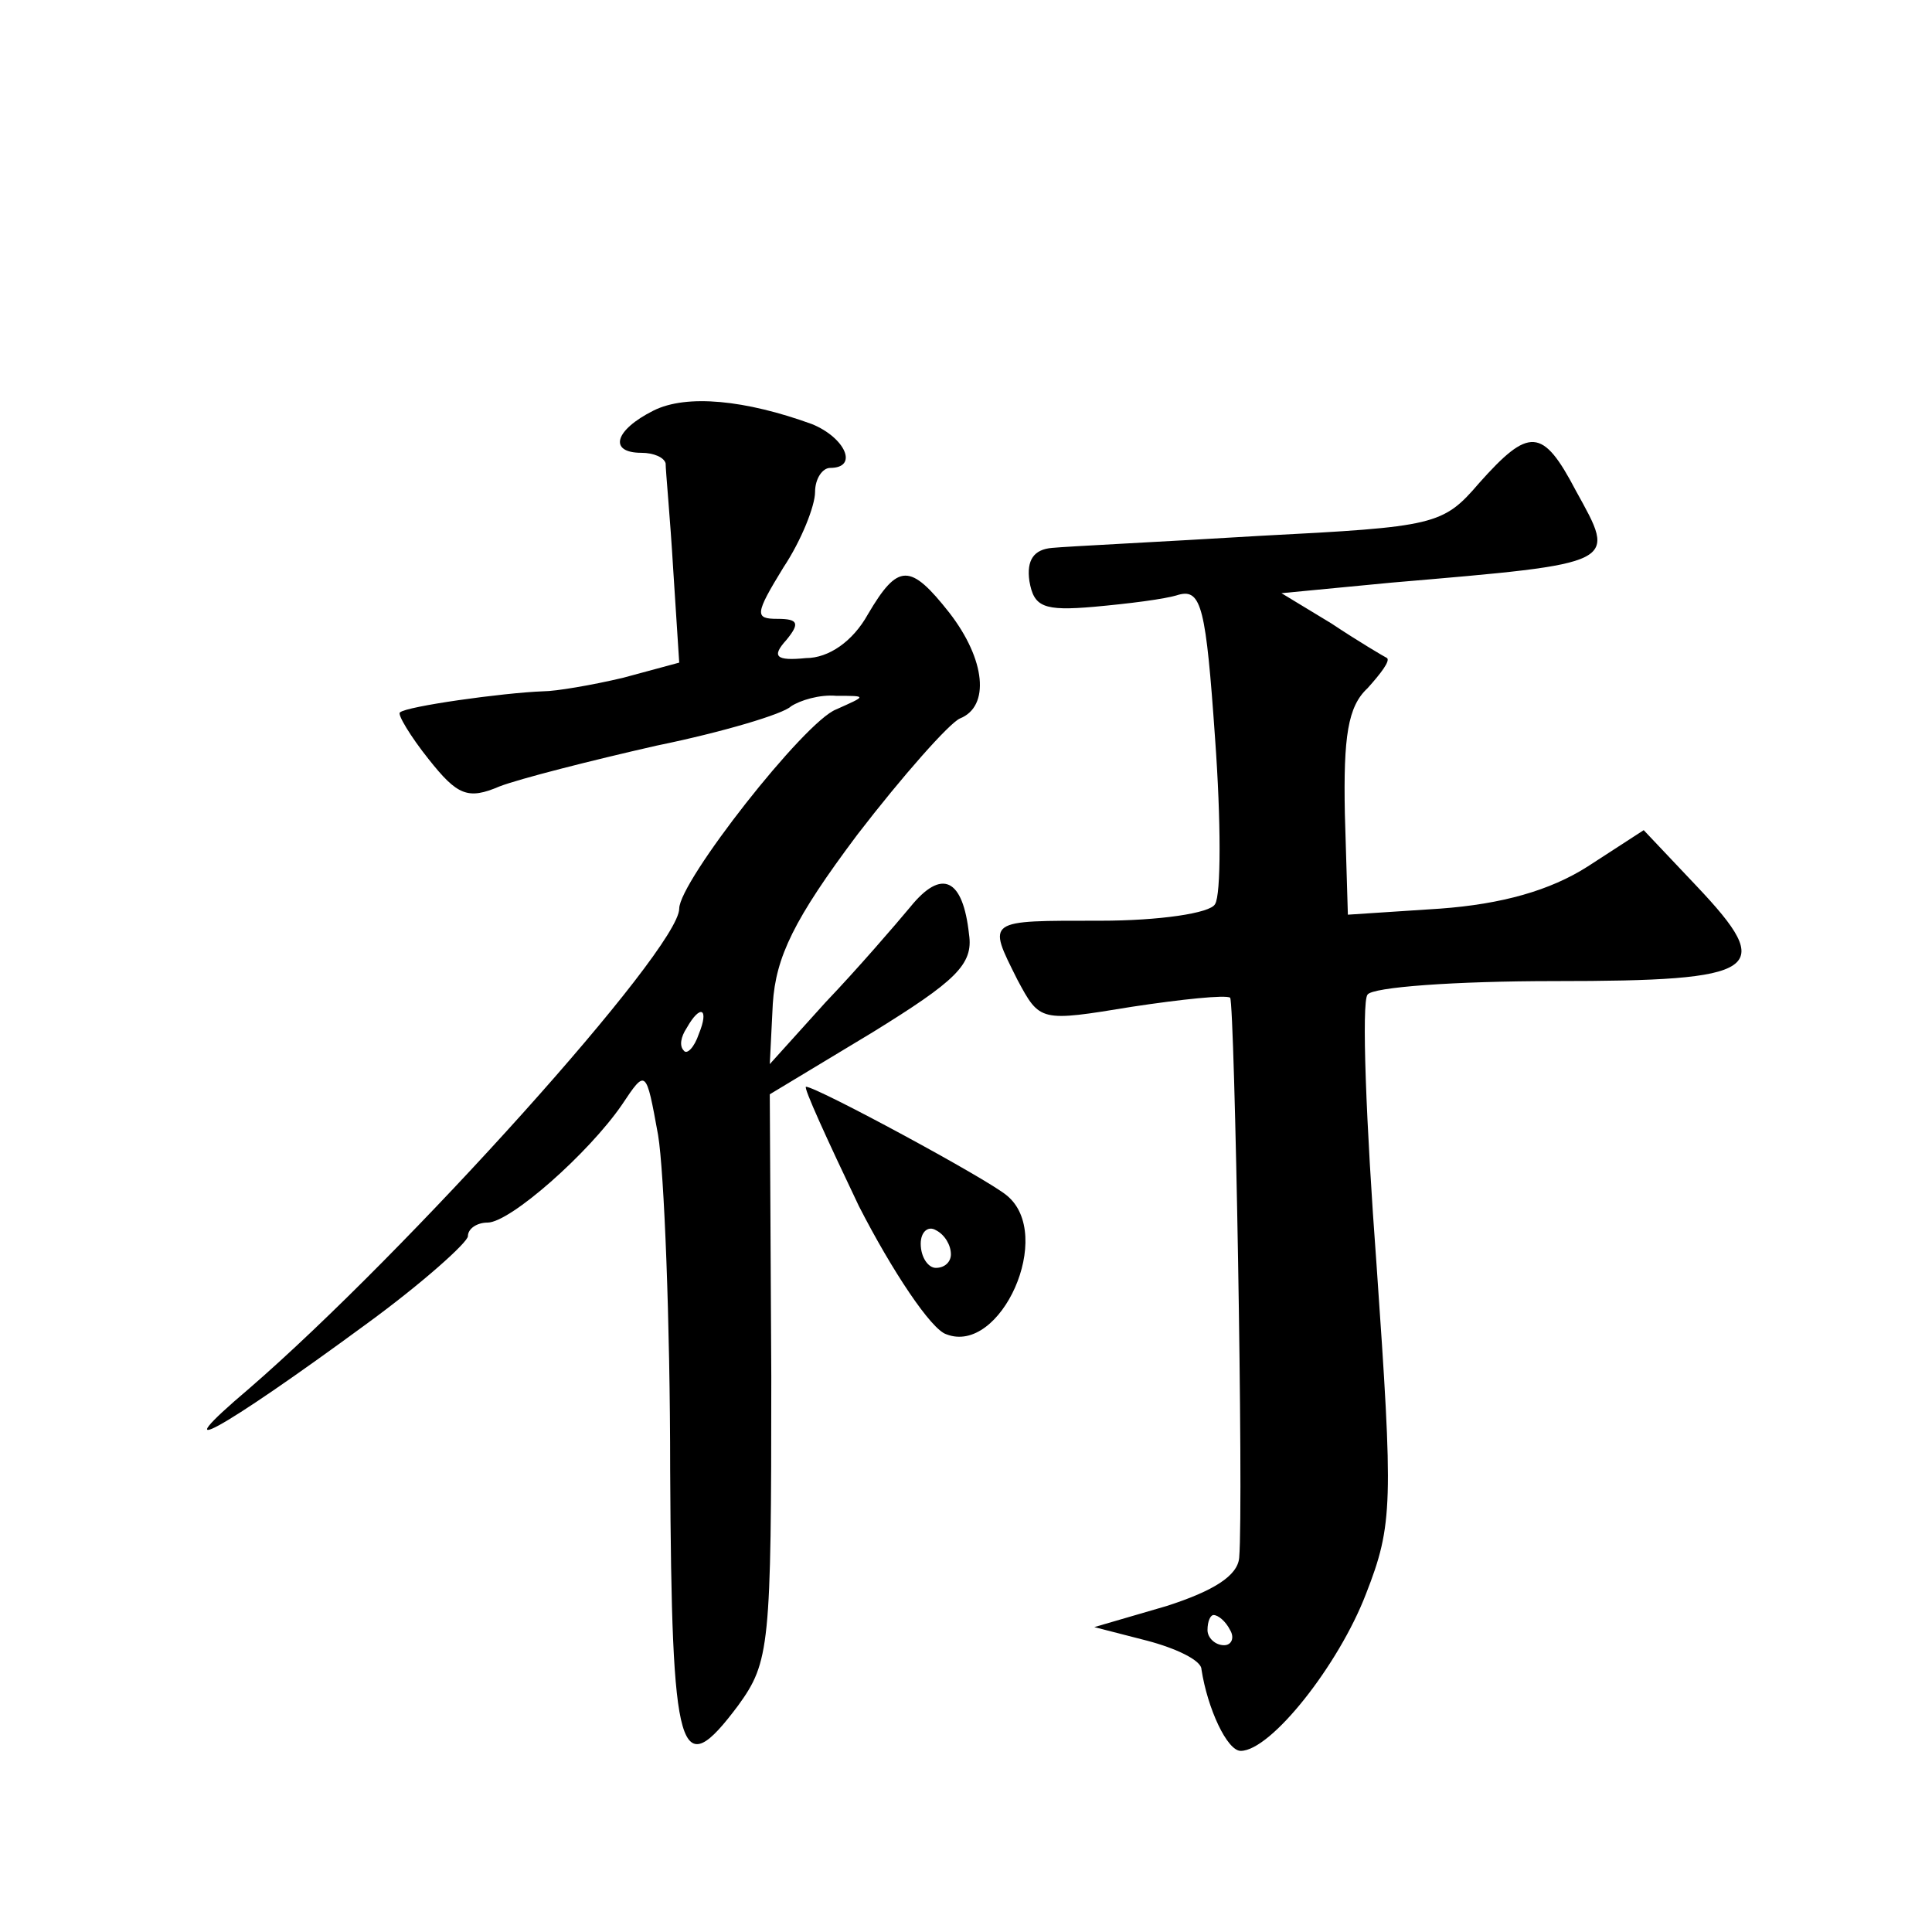 <?xml version="1.0" standalone="no"?>
<!DOCTYPE svg PUBLIC "-//W3C//DTD SVG 20010904//EN"
 "http://www.w3.org/TR/2001/REC-SVG-20010904/DTD/svg10.dtd">
<svg version="1.0" xmlns="http://www.w3.org/2000/svg"
 width="128pt" height="128pt" viewBox="0 0 128 128"
 preserveAspectRatio="xMidYMid meet">
<g transform="translate(0,128) scale(0.1,-0.1)"
fill="#0" stroke="none">
<path d="M433 1008 c-26 -13 -30 -28 -8 -28 8 0 15 -3 16 -7 0 -5 3 -36 5 -70 l4
-62 -37 -10 c-21 -5 -45 -9 -53 -9 -27 -1 -91 -10 -95 -14 -2 -1 7 -16 19 -31 19
-24 26 -27 47 -18 13 5 60 17 104 27 44 9 84 21 89 26 6 4 19 8 30 7 21 0 20 0
0 -9 -21 -8 -104 -114 -104 -132 0 -27 -181 -228 -285 -318 -59 -50 -20 -29 78
43 37 27 67 54 67 58 0 5 6 9 13 9 15 0 67 46 89 78 16 24 16 24 24 -20 4 -24 8
-124 8 -222 1 -192 6 -208 45 -156 21 29 22 39 22 218 l-1 187 68 41 c55 34 67
45 64 65 -4 37 -18 44 -39 18 -10 -12 -35 -41 -56 -63 l-37 -41 2 40 c2 31 14 56
56 112 30 39 61 74 68 77 20 8 17 39 -7 70 -26 33 -34 33 -54 -1 -10 -18 -26 -29
-41 -29 -20 -2 -23 1 -13 12 9 11 8 14 -6 14 -15 0 -15 3 4 34 12 18 21 41 21 50
0 9 5 16 10 16 19 0 10 20 -12 29 -44 16 -83 20 -105 9z m30 -413 c-3 -9 -8 -14
-10 -11 -3 3 -2 9 2 15 9 16 15 13 8 -4z M980 960 c-24 -28 -29 -29 -145 -35 -66
-4 -128 -7 -138 -8 -12 -1 -17 -8 -15 -22 3 -17 9 -20 43 -17 22 2 47 5 56 8 15
4 18 -9 24 -95 4 -55 4 -104 0 -110 -3 -6 -37 -11 -76 -11 -76 0 -75 1 -55 -39
15 -28 15 -28 76 -18 33 5 62 8 65 6 3 -4 9 -335 6 -371 -1 -12 -17 -22 -48 -32
l-48 -14 35 -9 c19 -5 36 -13 36 -19 4 -26 17 -54 26 -54 20 0 65 57 83 104 18
46 18 60 7 218 -7 94 -10 174 -6 179 3 5 58 9 124 9 137 0 147 7 94 63 l-35 37
-37 -24 c-25 -16 -57 -25 -98 -28 l-61 -4 -2 67 c-1 51 2 71 15 83 9 10 15 18 13
20 -2 1 -19 11 -37 23 l-33 20 73 7 c152 13 149 12 122 61 -22 42 -31 42 -64 5z
m-165 -760 c3 -5 1 -10 -4 -10 -6 0 -11 5 -11 10 0 6 2 10 4 10 3 0 8 -4 11 -10z
M569 481 c22 -43 48 -82 58 -85 36 -14 72 66 40 92 -13 11 -126 72 -133 72 -2 0
14 -35 35 -79z m61 -32 c0 -5 -4 -9 -10 -9 -5 0 -10 7 -10 16 0 8 5 12 10 9 6 -3
10 -10 10 -16z"/>
</g>
</svg>

